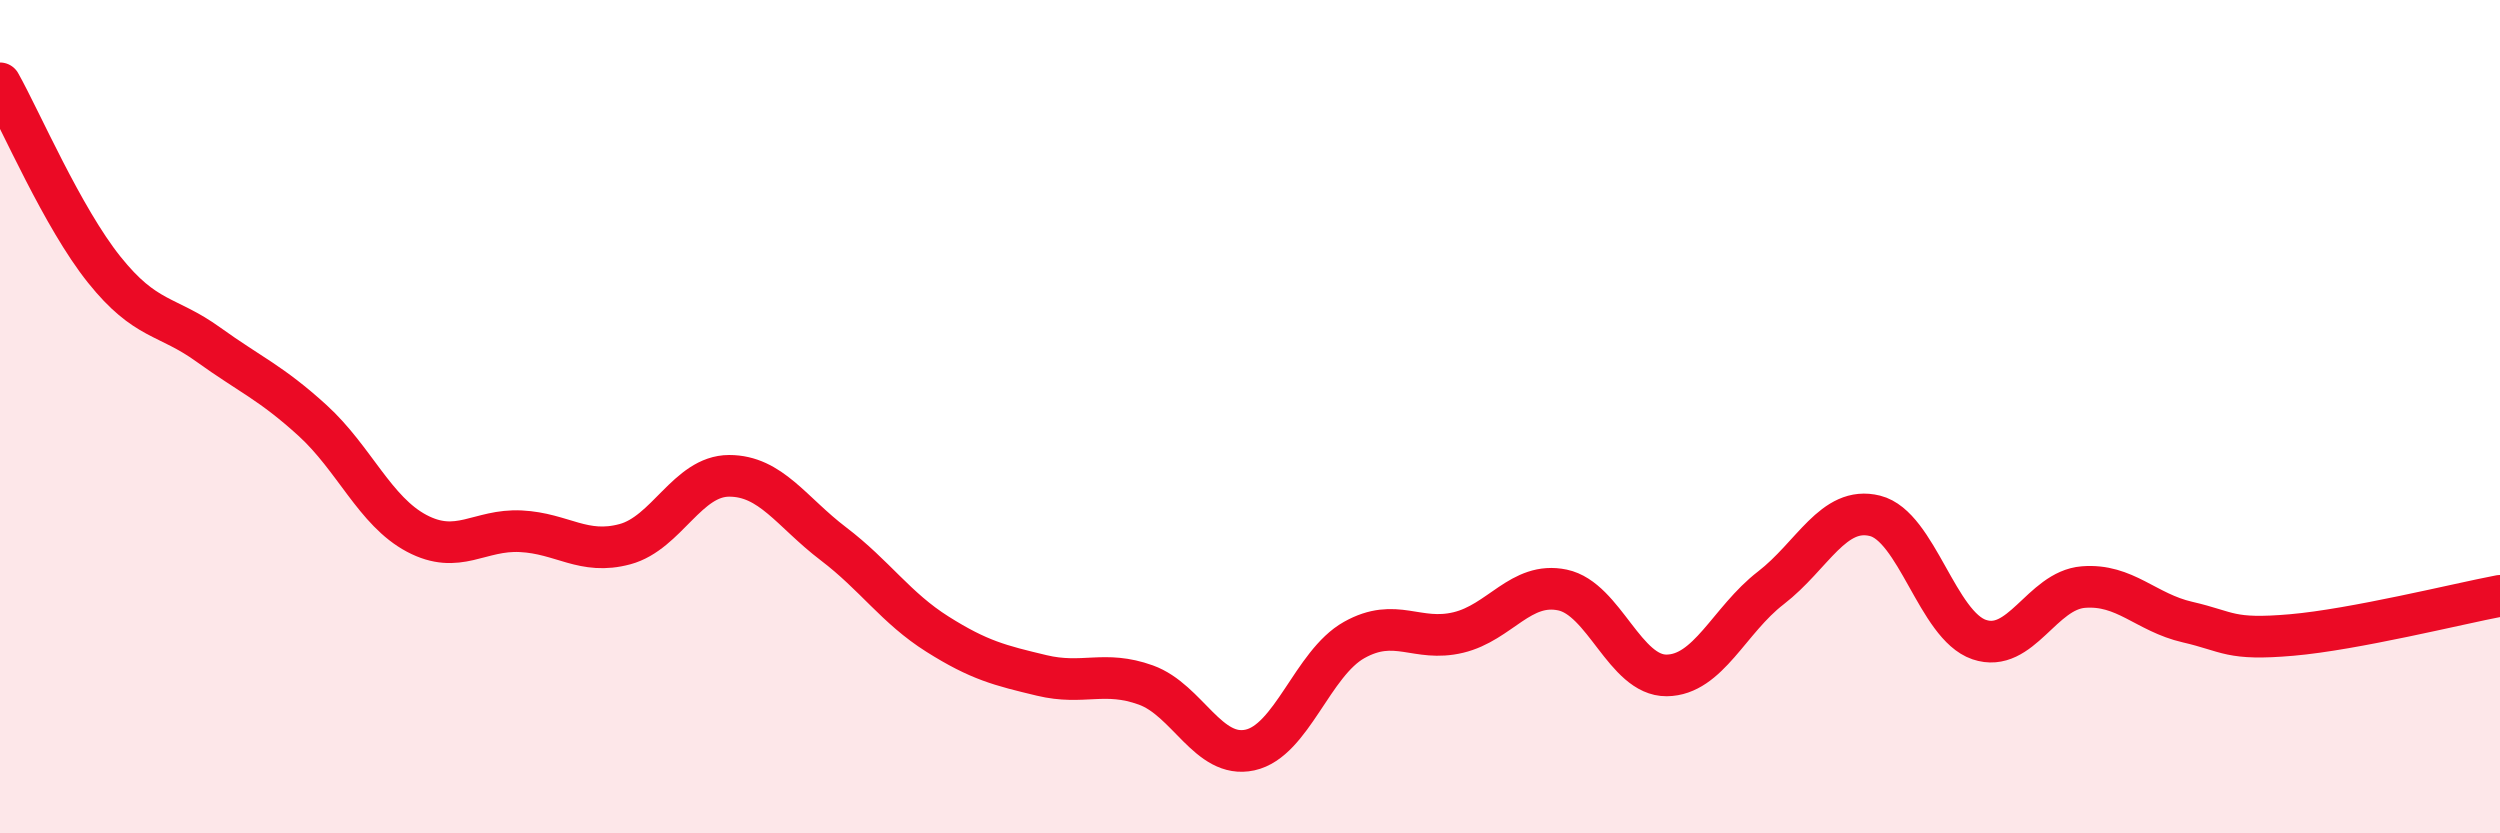 
    <svg width="60" height="20" viewBox="0 0 60 20" xmlns="http://www.w3.org/2000/svg">
      <path
        d="M 0,2 C 0.5,2.89 1.5,5.22 2.5,6.47 C 3.5,7.72 4,7.55 5,8.27 C 6,8.99 6.5,9.18 7.5,10.09 C 8.5,11 9,12.27 10,12.8 C 11,13.33 11.5,12.7 12.5,12.75 C 13.5,12.8 14,13.33 15,13.06 C 16,12.79 16.5,11.42 17.5,11.42 C 18.5,11.42 19,12.29 20,13.05 C 21,13.81 21.5,14.59 22.5,15.22 C 23.5,15.85 24,15.97 25,16.21 C 26,16.45 26.5,16.08 27.5,16.44 C 28.5,16.8 29,18.22 30,18 C 31,17.78 31.5,15.92 32.5,15.36 C 33.5,14.8 34,15.42 35,15.18 C 36,14.94 36.5,13.95 37.5,14.16 C 38.5,14.37 39,16.22 40,16.21 C 41,16.2 41.5,14.88 42.5,14.11 C 43.5,13.34 44,12.13 45,12.38 C 46,12.63 46.5,15.01 47.5,15.35 C 48.5,15.69 49,14.17 50,14.09 C 51,14.01 51.5,14.7 52.5,14.93 C 53.5,15.16 53.5,15.37 55,15.24 C 56.5,15.11 59,14.49 60,14.3L60 20L0 20Z"
        fill="#EB0A25"
        opacity="0.1"
        stroke-linecap="round"
        stroke-linejoin="round"
      />
      <path
        d="M 0,2 C 0.5,2.89 1.5,5.22 2.5,6.47 C 3.5,7.72 4,7.55 5,8.27 C 6,8.99 6.5,9.18 7.5,10.09 C 8.5,11 9,12.27 10,12.8 C 11,13.33 11.5,12.7 12.5,12.75 C 13.5,12.8 14,13.33 15,13.06 C 16,12.79 16.5,11.42 17.5,11.42 C 18.5,11.42 19,12.29 20,13.05 C 21,13.81 21.5,14.59 22.5,15.22 C 23.5,15.85 24,15.97 25,16.21 C 26,16.45 26.5,16.08 27.5,16.44 C 28.5,16.8 29,18.22 30,18 C 31,17.78 31.5,15.92 32.5,15.36 C 33.5,14.8 34,15.42 35,15.18 C 36,14.94 36.5,13.95 37.5,14.16 C 38.5,14.37 39,16.22 40,16.21 C 41,16.2 41.5,14.88 42.5,14.11 C 43.5,13.34 44,12.13 45,12.38 C 46,12.63 46.5,15.01 47.5,15.35 C 48.5,15.69 49,14.17 50,14.09 C 51,14.01 51.5,14.7 52.5,14.93 C 53.5,15.16 53.5,15.37 55,15.24 C 56.5,15.11 59,14.49 60,14.3"
        stroke="#EB0A25"
        stroke-width="1"
        fill="none"
        stroke-linecap="round"
        stroke-linejoin="round"
      />
    </svg>
  